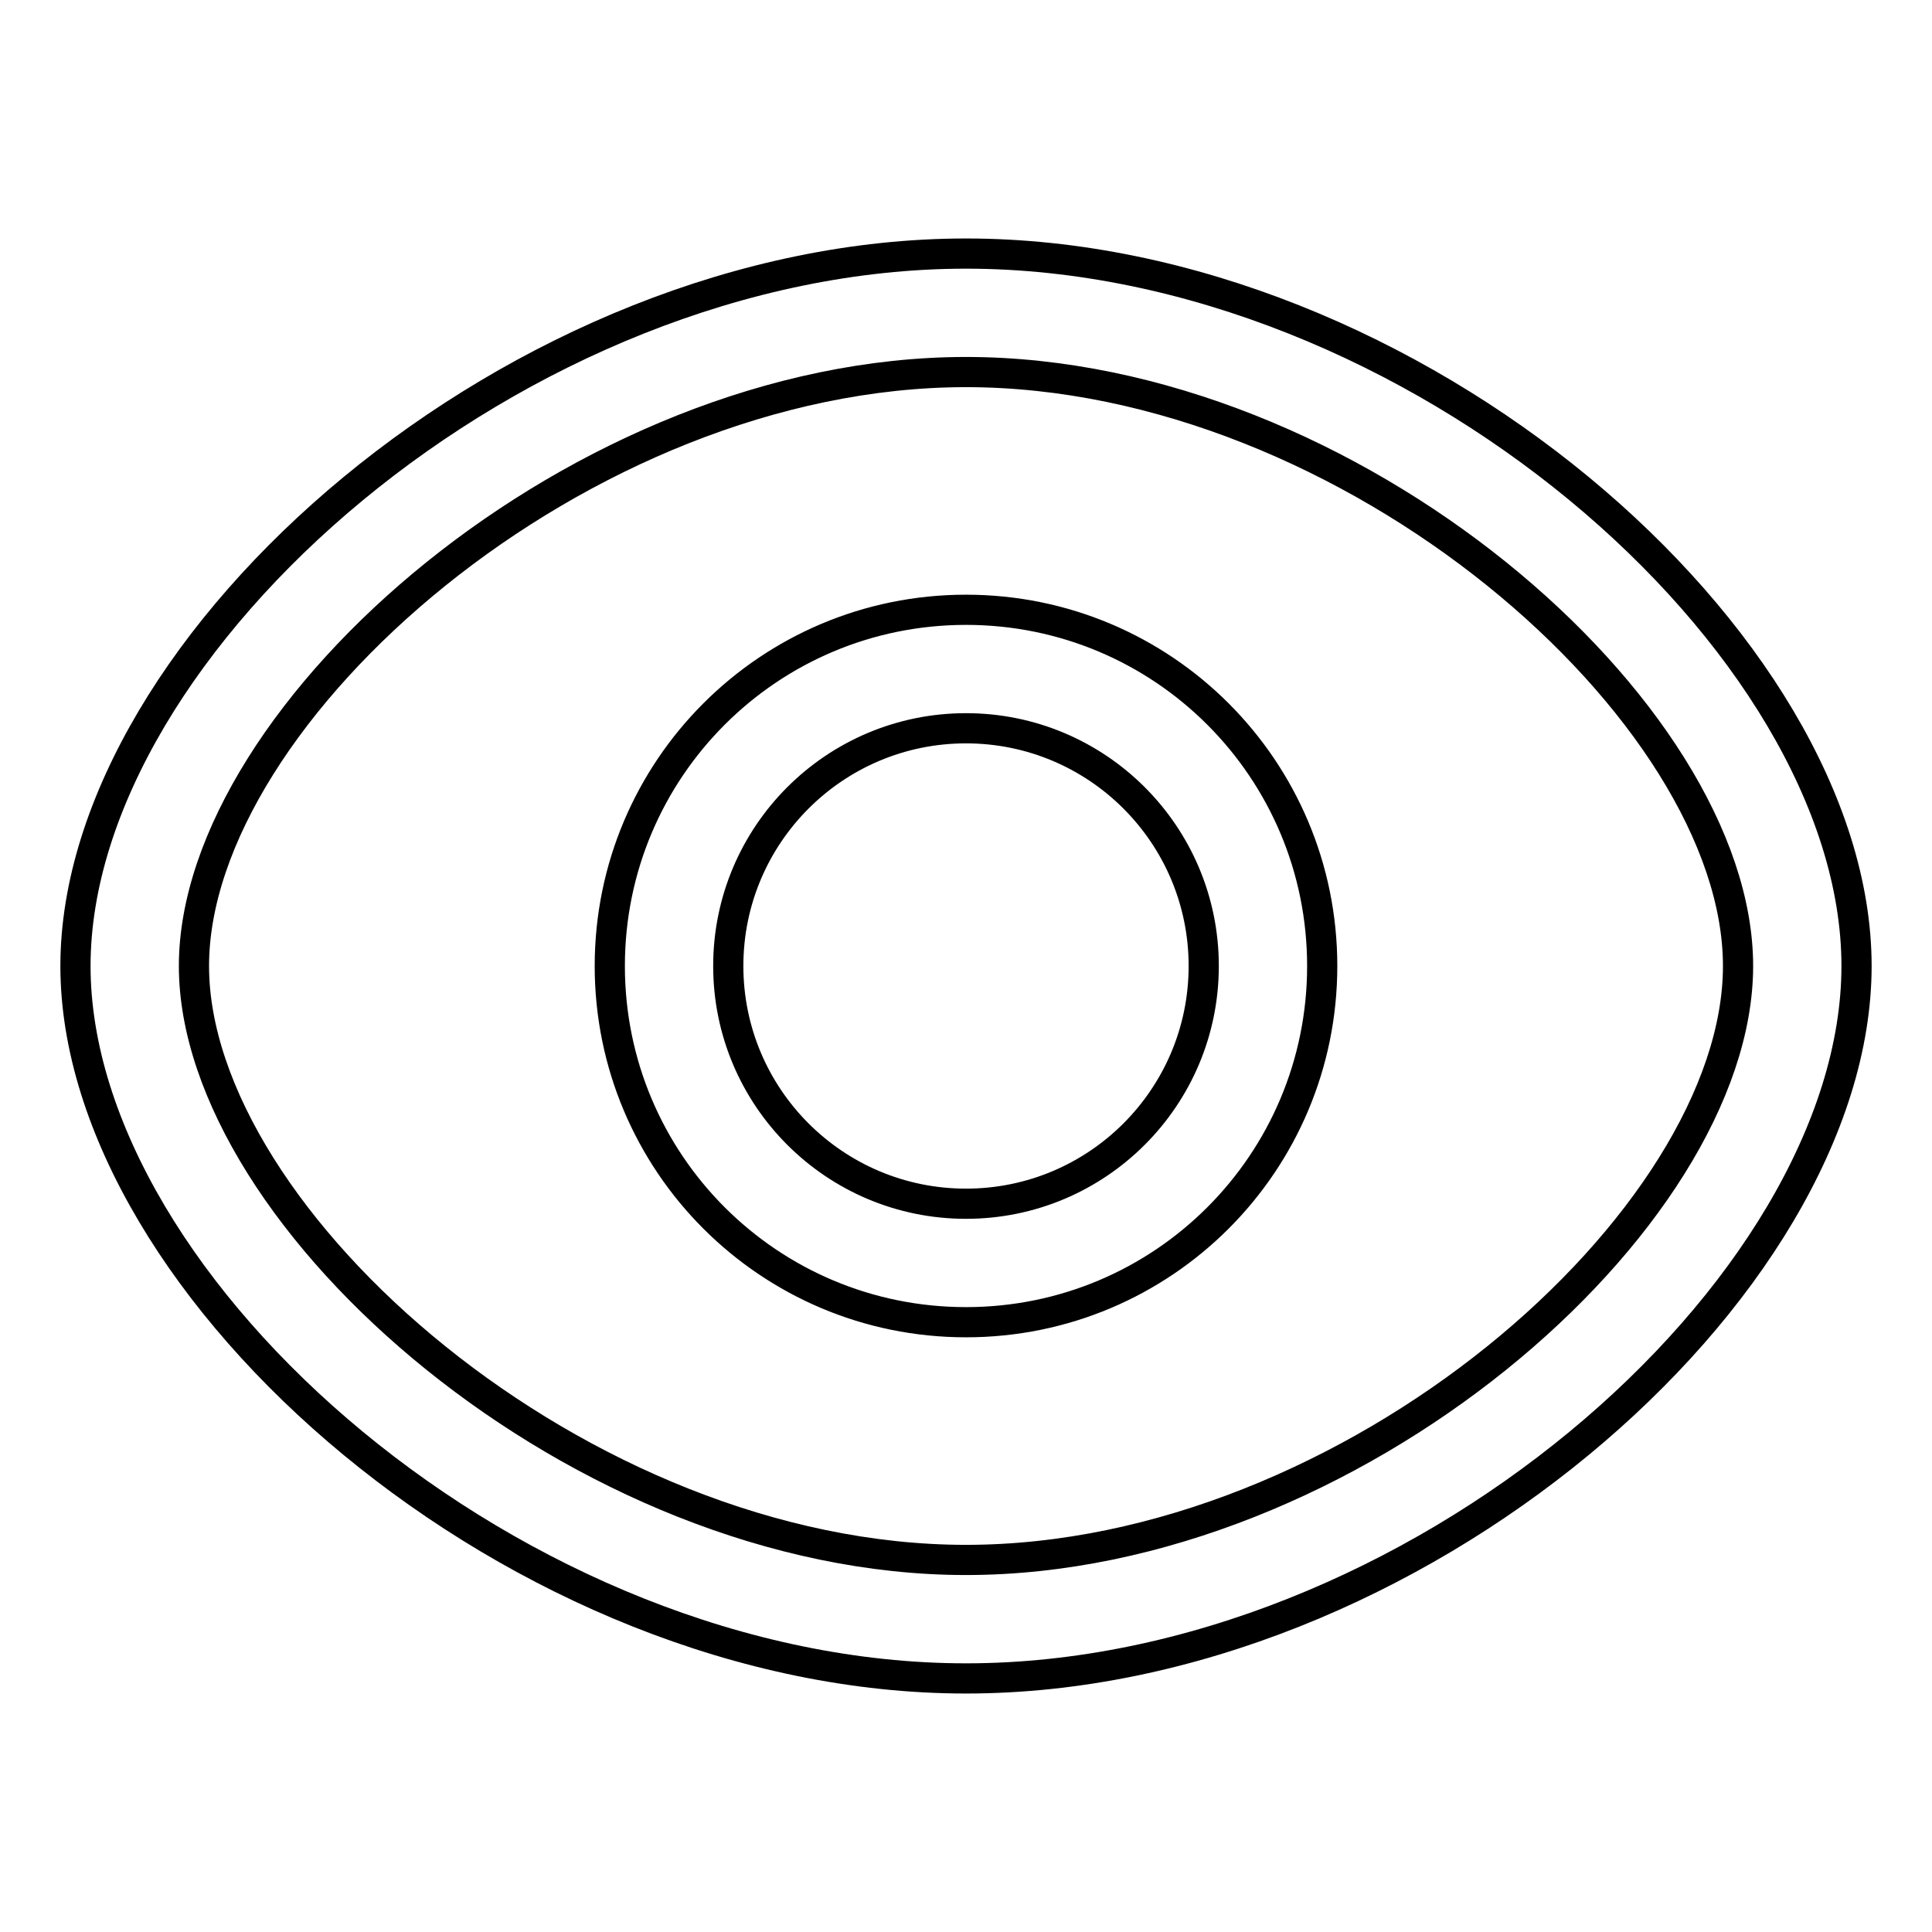 <?xml version="1.0" encoding="utf-8"?>
<!-- Svg Vector Icons : http://www.onlinewebfonts.com/icon -->
<!DOCTYPE svg PUBLIC "-//W3C//DTD SVG 1.1//EN" "http://www.w3.org/Graphics/SVG/1.1/DTD/svg11.dtd">
<svg version="1.1" xmlns="http://www.w3.org/2000/svg" xmlns:xlink="http://www.w3.org/1999/xlink" x="0px" y="0px" viewBox="0 0 256 256" enable-background="new 0 0 256 256" xml:space="preserve">
<g> <path stroke-width="4" fill-opacity="0" stroke="#000000"  d="M128,222.4c-59.2,0-118-51.6-118-94.4c0-42.8,58.8-94.4,118-94.4c59.2,0,118,51.5,118,94.4 S187.2,222.4,128,222.4z M128,206.7c51,0,102.3-45,102.3-78.7c0-33.7-51.3-78.7-102.3-78.7C77.1,49.3,25.7,94.4,25.7,128 S77.1,206.7,128,206.7z M128,175.2c-26.1,0-47.2-21.1-47.2-47.2s21.1-47.2,47.2-47.2c26.1,0,47.2,21.1,47.2,47.2 S154.1,175.2,128,175.2z M128,159.5c17.4,0,31.5-14.1,31.5-31.5S145.4,96.5,128,96.5S96.5,110.6,96.5,128S110.6,159.5,128,159.5z" /></g>
</svg>